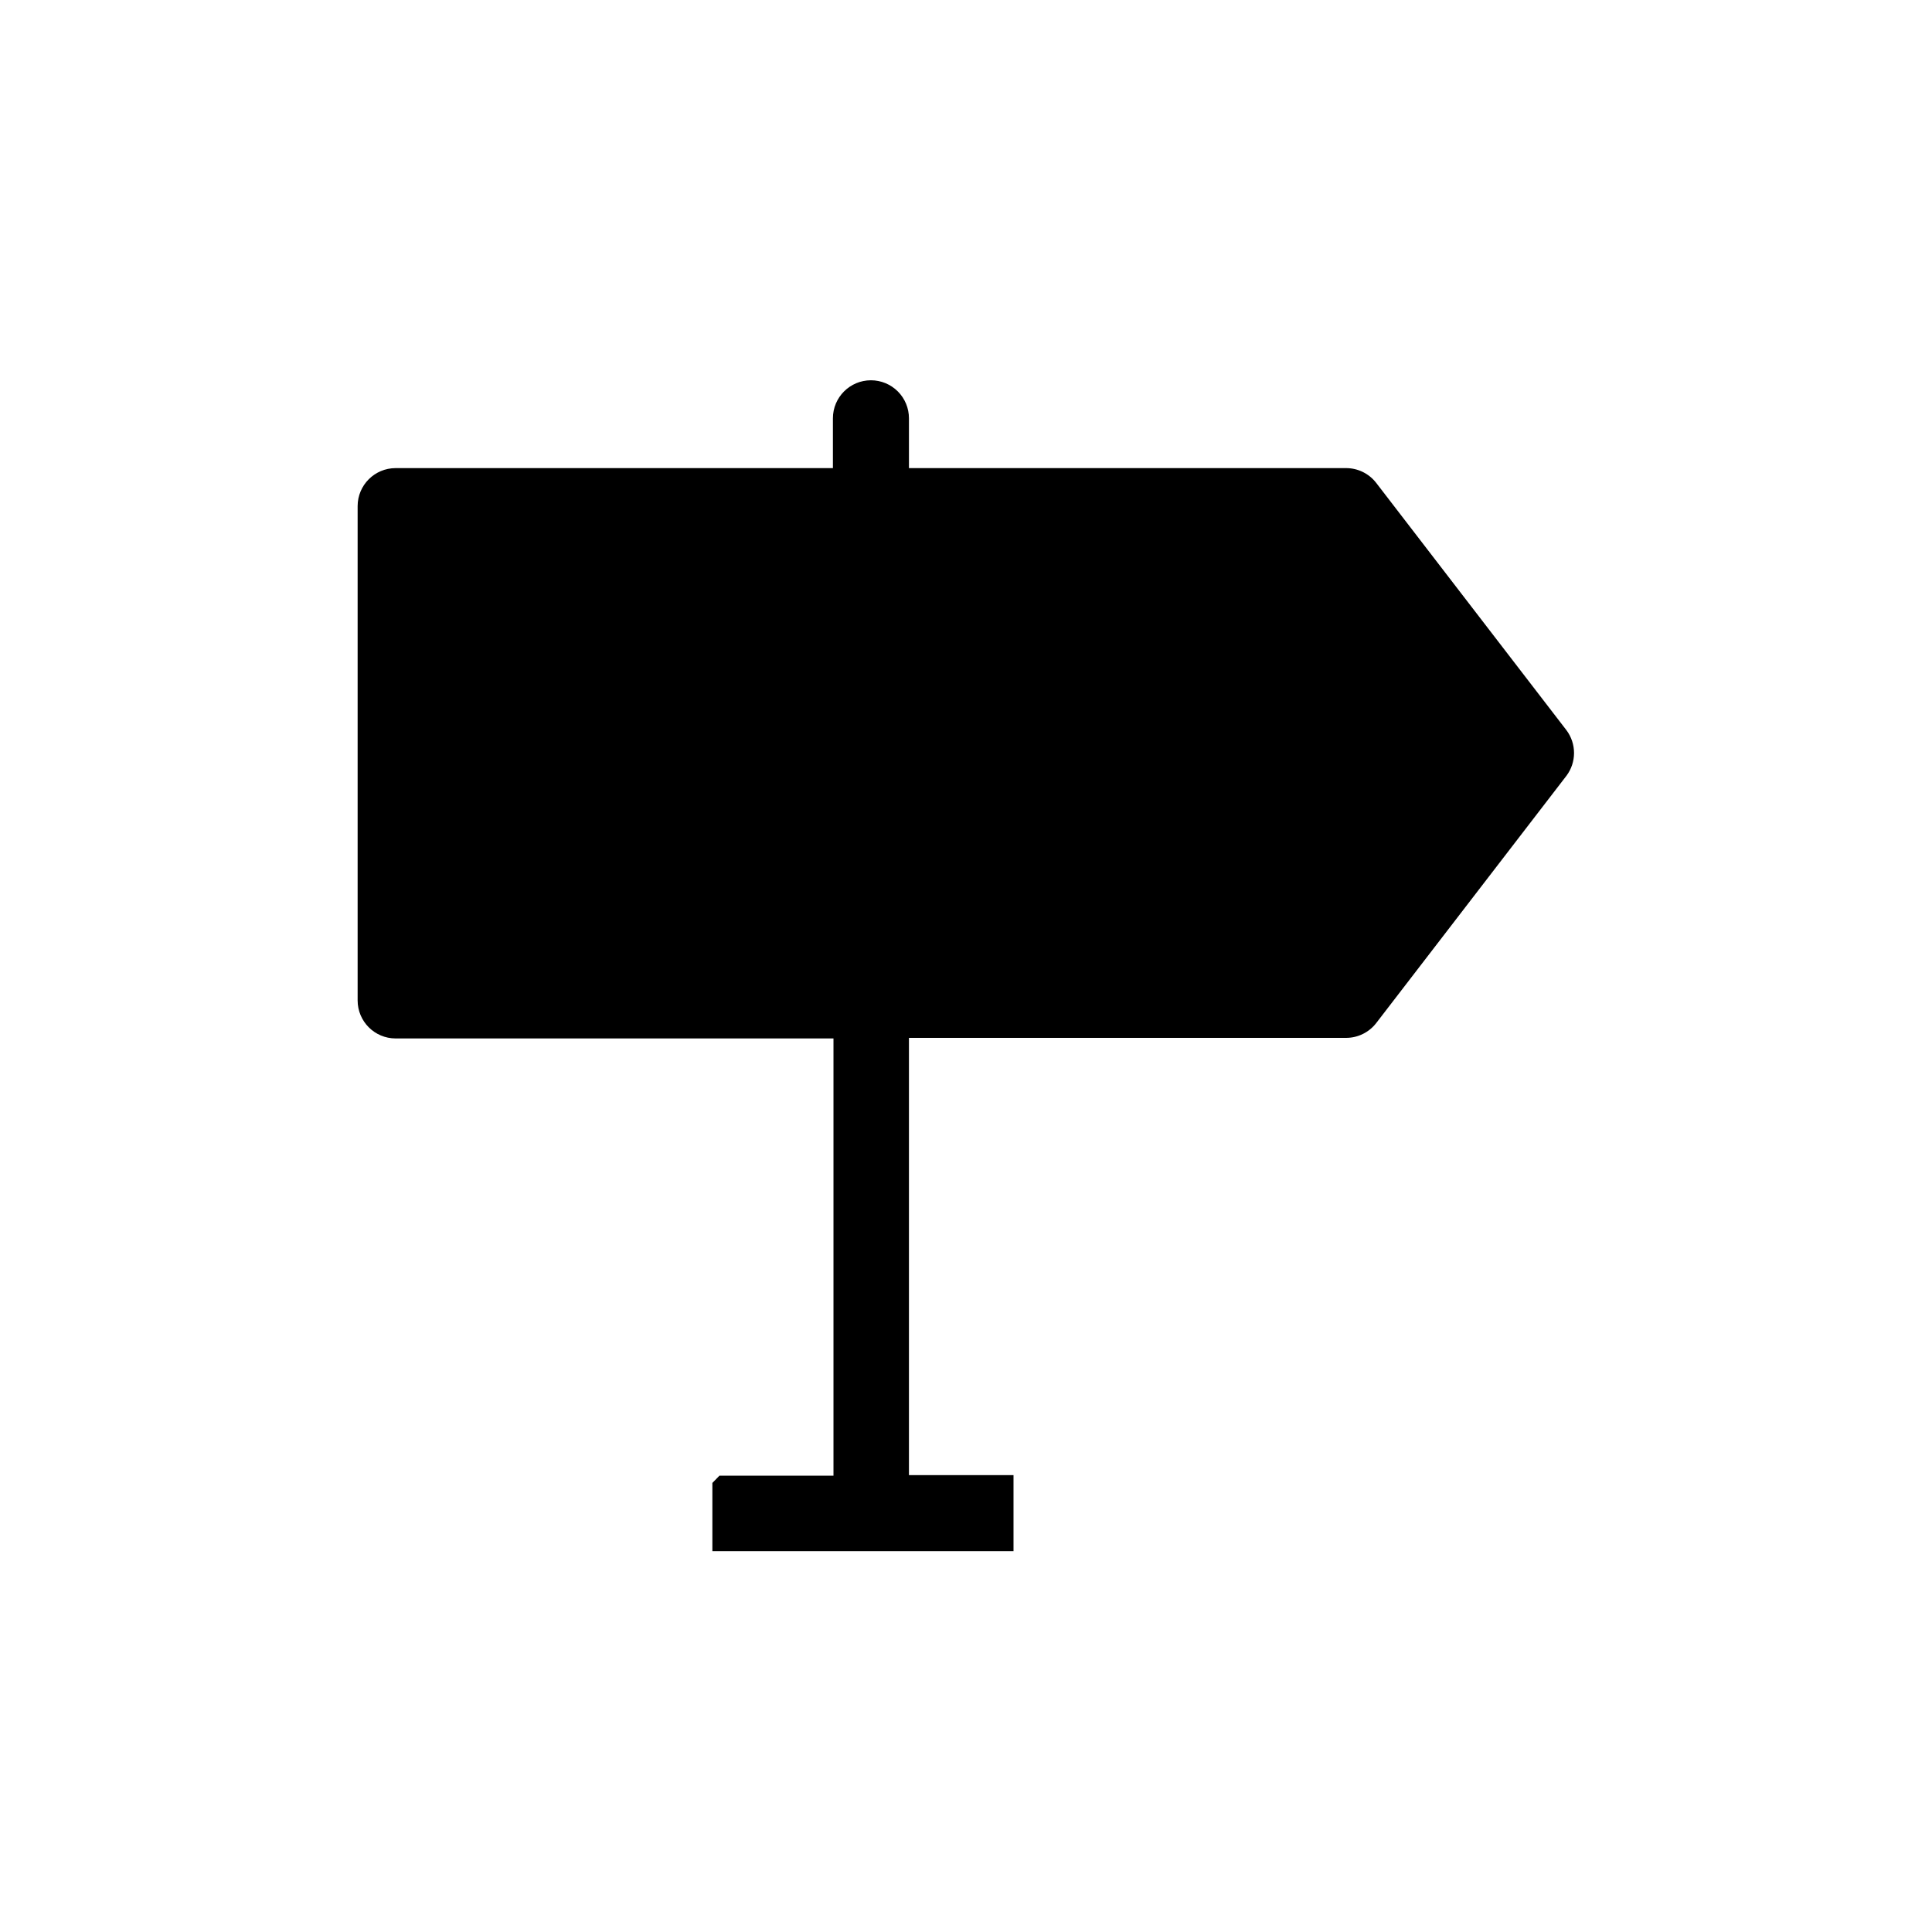 <?xml version="1.0" encoding="UTF-8"?>
<!-- Uploaded to: ICON Repo, www.svgrepo.com, Generator: ICON Repo Mixer Tools -->
<svg fill="#000000" width="800px" height="800px" version="1.1" viewBox="144 144 512 512" xmlns="http://www.w3.org/2000/svg">
 <path d="m559.1 349.62-50.383 65.496c-1.902 2.469-4.84 3.922-7.957 3.93h-115.88v115.88h27.711v20.152h-79.805v-18.086l1.863-1.914h30.23v-115.88h-116.03c-5.566 0-10.074-4.512-10.074-10.078v-130.99 0.004c0-5.566 4.508-10.078 10.074-10.078h115.88v-13.199c0-5.566 4.512-10.078 10.078-10.078 2.672 0 5.234 1.062 7.125 2.953 1.891 1.891 2.949 4.453 2.949 7.125v13.199h115.88c3.117 0.008 6.055 1.457 7.957 3.93l50.383 65.496c2.711 3.594 2.711 8.547 0 12.141z"/>
</svg>